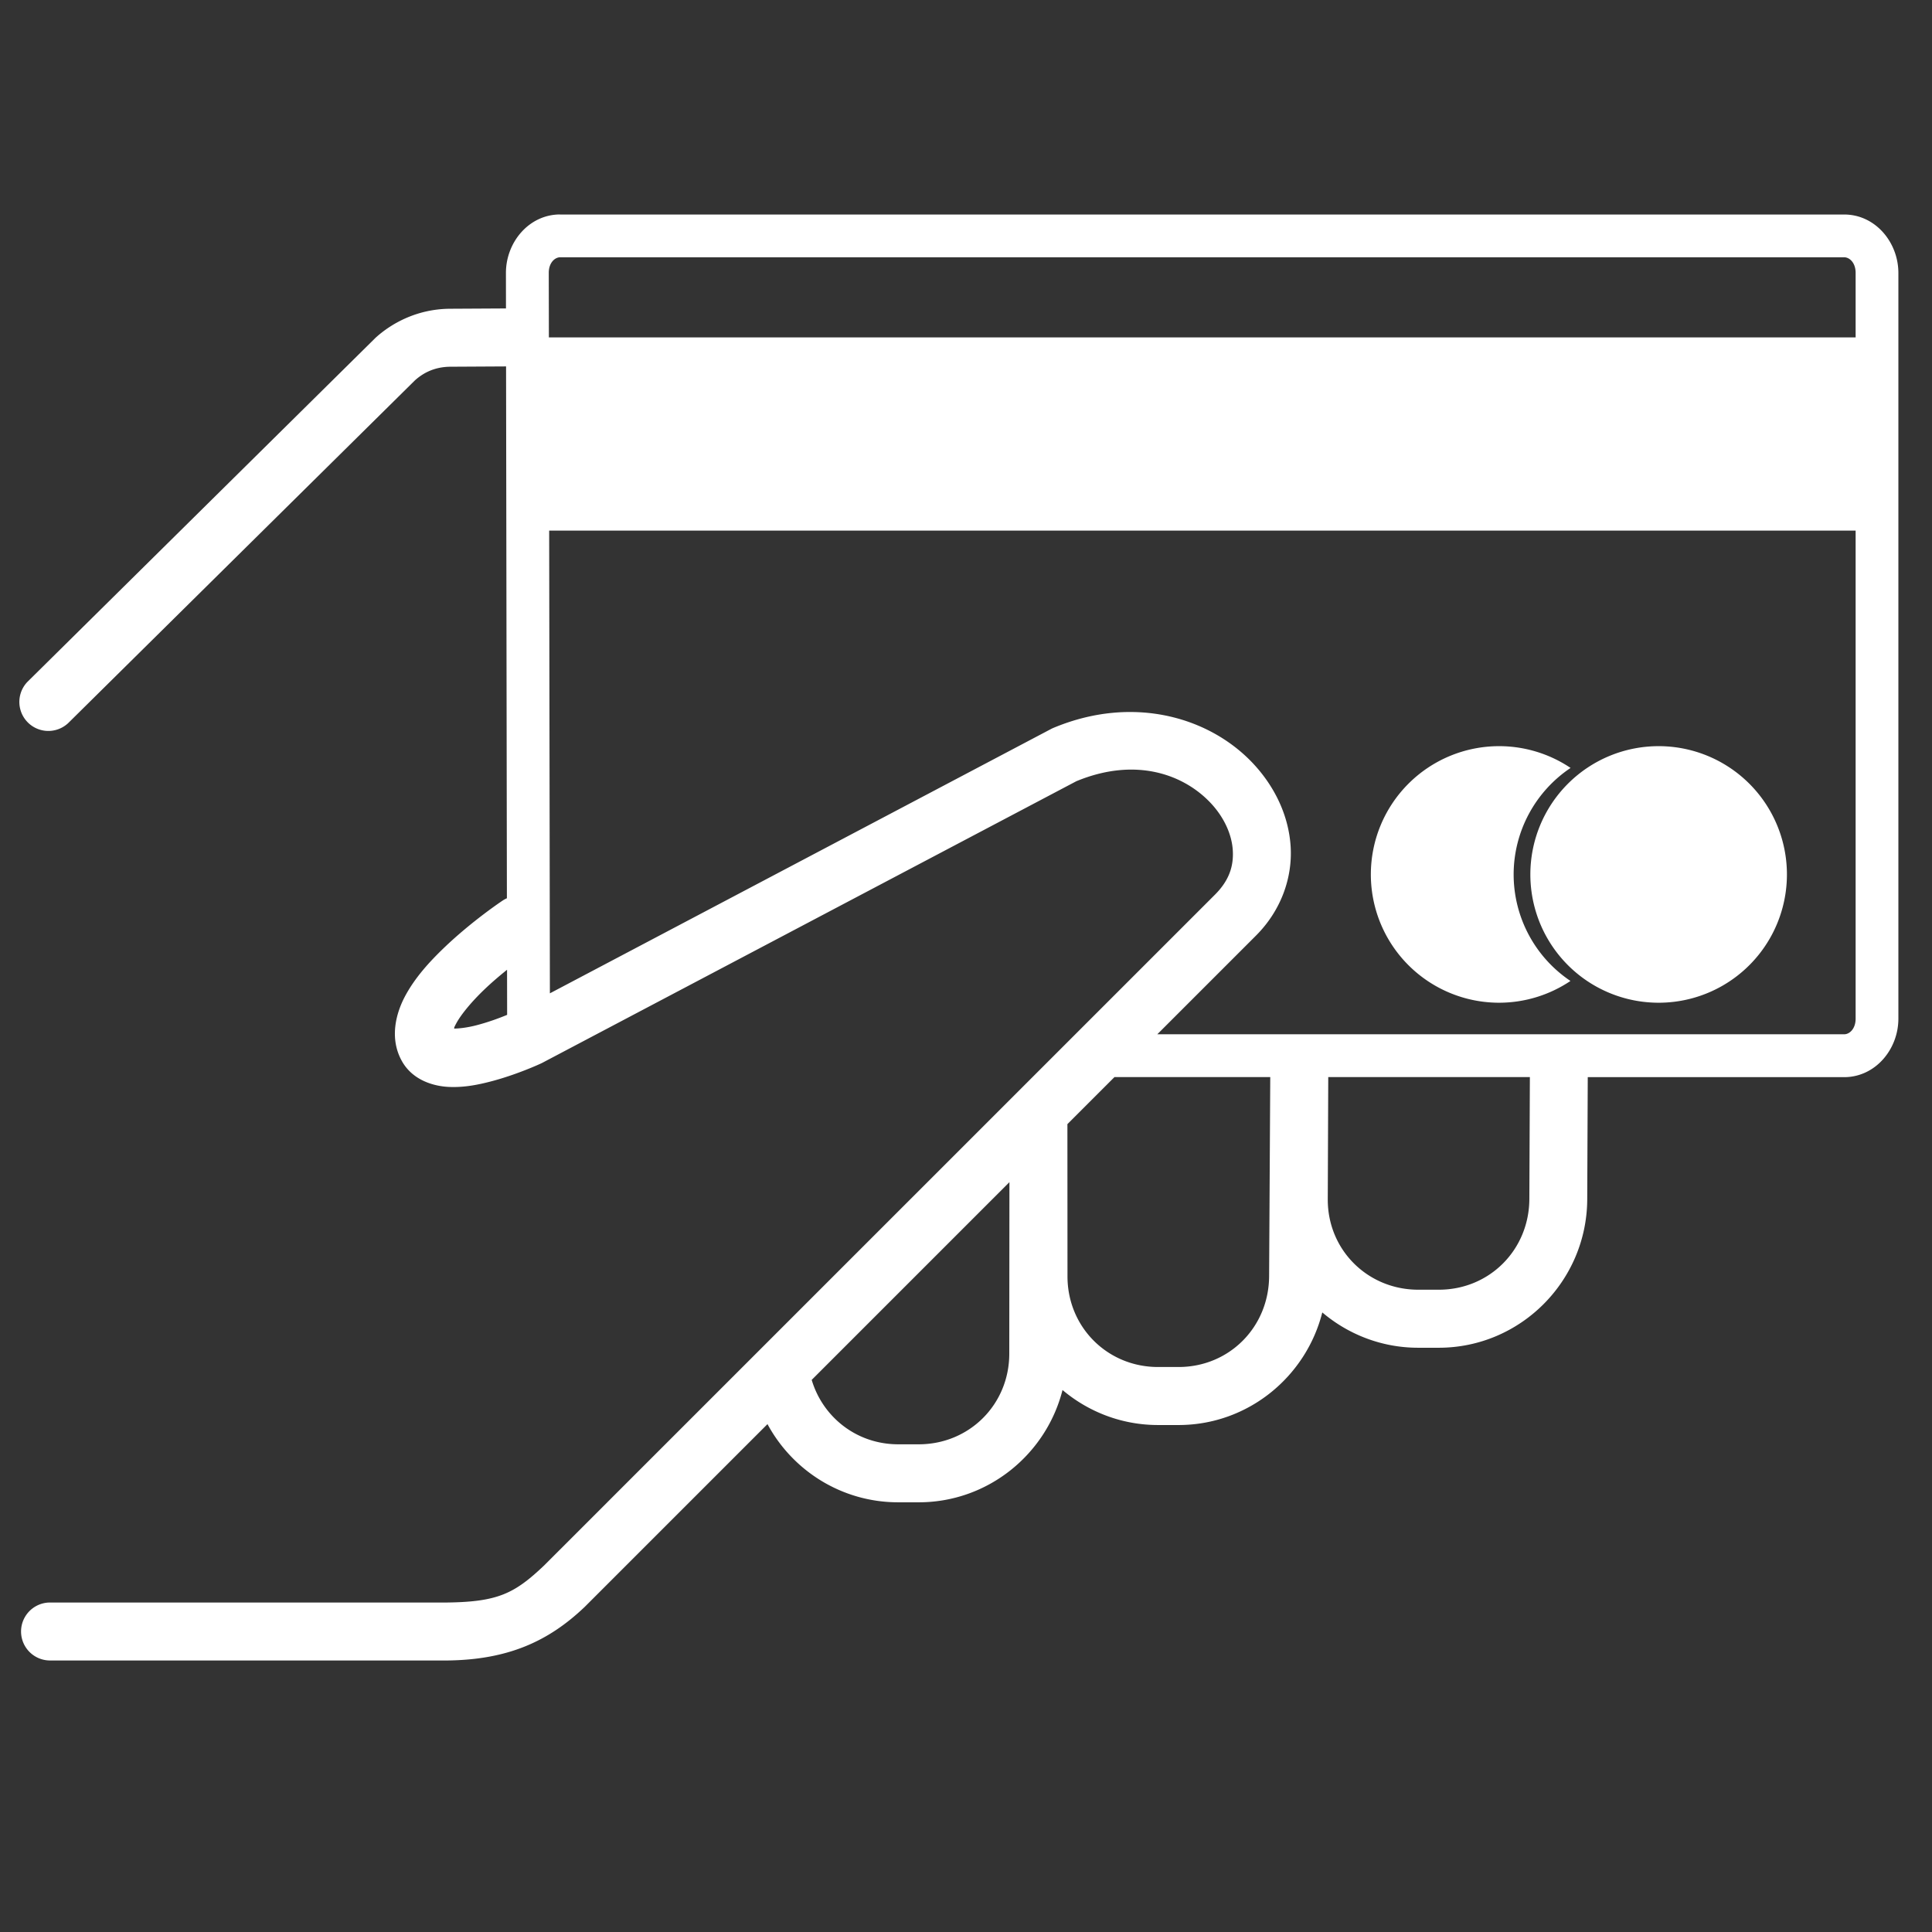 <?xml version="1.0" encoding="UTF-8"?>
<svg xmlns="http://www.w3.org/2000/svg" xmlns:cc="http://creativecommons.org/ns#" xmlns:dc="http://purl.org/dc/elements/1.1/" xmlns:rdf="http://www.w3.org/1999/02/22-rdf-syntax-ns#" height="100px" width="100px" fill="#FFFFFF" version="1.1" viewBox="0 0 100 100" x="0px" y="0px">
  <rect x="0" y="0" width="100" height="100" fill="#333333" stroke="none"/>
  <path d="m28.994 11.1c-1.613 0-2.809 1.438-2.807 3.029l0.002 1.836-2.908 0.016a1.5 1.5 0 0 0-0.006 0c-1.737 0.018-3.034 0.786-3.797 1.467a1.5 1.5 0 0 0-0.057 0.053l-18 17.791a1.501 1.501 0 0 0 2.109 2.135l17.947-17.74c0.368-0.329 0.942-0.696 1.826-0.705l2.891-0.016 0.043 27.527a1.5 1.5 0 0 0-0.221 0.121s-1.592 1.056-3.061 2.471c-0.734 0.707-1.454 1.498-1.963 2.43-0.509 0.931-0.846 2.242-0.186 3.414 0.553 0.982 1.631 1.294 2.428 1.33 0.797 0.036 1.536-0.115 2.223-0.297 1.374-0.365 2.559-0.924 2.559-0.924a1.5 1.5 0 0 0 0.066-0.033l27.627-14.568c3.079-1.274 5.572-0.352 6.965 1.137 0.698 0.747 1.086 1.63 1.135 2.438s-0.18 1.553-0.922 2.295l-34.725 34.723c-1.531 1.45-2.384 1.883-5.025 1.916h-20.547a1.5 1.5 0 1 0 0 3h20.566a1.5 1.5 0 0 0 0.018 0c3.111-0.039 5.203-0.985 7.057-2.742a1.5 1.5 0 0 0 0.029-0.027l9.465-9.465c1.3 2.41 3.846 4.047 6.766 4.047h1.06c3.586 0 6.602-2.482 7.445-5.812 1.338 1.128 3.063 1.812 4.943 1.812h1.06c3.593 0 6.599-2.493 7.443-5.828 1.343 1.138 3.076 1.828 4.965 1.828h1.062c4.233 0 7.668-3.454 7.686-7.68l0.027-6.326h13.271c1.613 0 2.807-1.438 2.807-3.027v-38.596c0-1.59-1.193-3.027-2.807-3.027h-66.463zm0 2.217h66.463c0.268 0 0.59 0.273 0.59 0.811v3.336h-67.637l-0.006-3.338c-8.05e-4 -0.535 0.322-0.809 0.59-0.809zm-0.568 14.148h67.621v25.258c0 0.537-0.322 0.811-0.59 0.811h-35.555l5.107-5.107c1.301-1.301 1.891-2.993 1.795-4.598-0.097-1.605-0.819-3.108-1.938-4.305-1.679-1.795-4.325-2.91-7.289-2.627-0.988 0.094-2.011 0.344-3.045 0.775a1.5 1.5 0 0 0-0.123 0.057l-25.947 13.686-0.037-23.949zm49.168 11.156a6.639 6.639 0 0 0-6.639 6.639 6.639 6.639 0 0 0 6.639 6.641 6.639 6.639 0 0 0 3.693-1.127 6.639 6.639 0 0 1-2.941-5.514 6.639 6.639 0 0 1 2.947-5.512 6.639 6.639 0 0 0-3.699-1.127zm8.256 0a6.639 6.639 0 0 0-6.639 6.639 6.639 6.639 0 0 0 6.639 6.641 6.639 6.639 0 0 0 6.641-6.641 6.639 6.639 0 0 0-6.641-6.639zm-59.605 11.574 0.004 2.334c-0.391 0.16-0.923 0.363-1.559 0.531-0.468 0.124-0.893 0.175-1.182 0.18 0.011-0.06-0.03-0.017 0.117-0.287 0.258-0.471 0.803-1.118 1.414-1.707 0.405-0.39 0.815-0.736 1.205-1.051zm31.441 5.555h8.062l-0.059 10.311c-0.015 2.633-2.065 4.695-4.688 4.695h-1.06c-2.623 0-4.686-2.064-4.688-4.688l-0.004-7.883 2.436-2.436zm11.064 0h10.436l-0.027 6.312c-0.011 2.63-2.063 4.693-4.686 4.693h-1.062c-2.623 0-4.696-2.064-4.686-4.68l0.025-6.326zm-16.502 5.438-0.008 8.881c-0.002 2.624-2.065 4.688-4.688 4.688h-1.06c-2.147 0-3.903-1.401-4.479-3.334l10.234-10.234z" color="#000000" color-rendering="auto" fill-rule="evenodd" image-rendering="auto" shape-rendering="auto" style="font-feature-settings:normal;font-variant-alternates:normal;font-variant-caps:normal;font-variant-ligatures:normal;font-variant-numeric:normal;font-variant-position:normal;isolation:auto;mix-blend-mode:normal;paint-order:stroke markers fill;shape-padding:0;text-decoration-color:#000000;text-decoration-line:none;text-decoration-style:solid;text-indent:0;text-orientation:mixed;text-transform:none;white-space:normal;"></path>
</svg>

